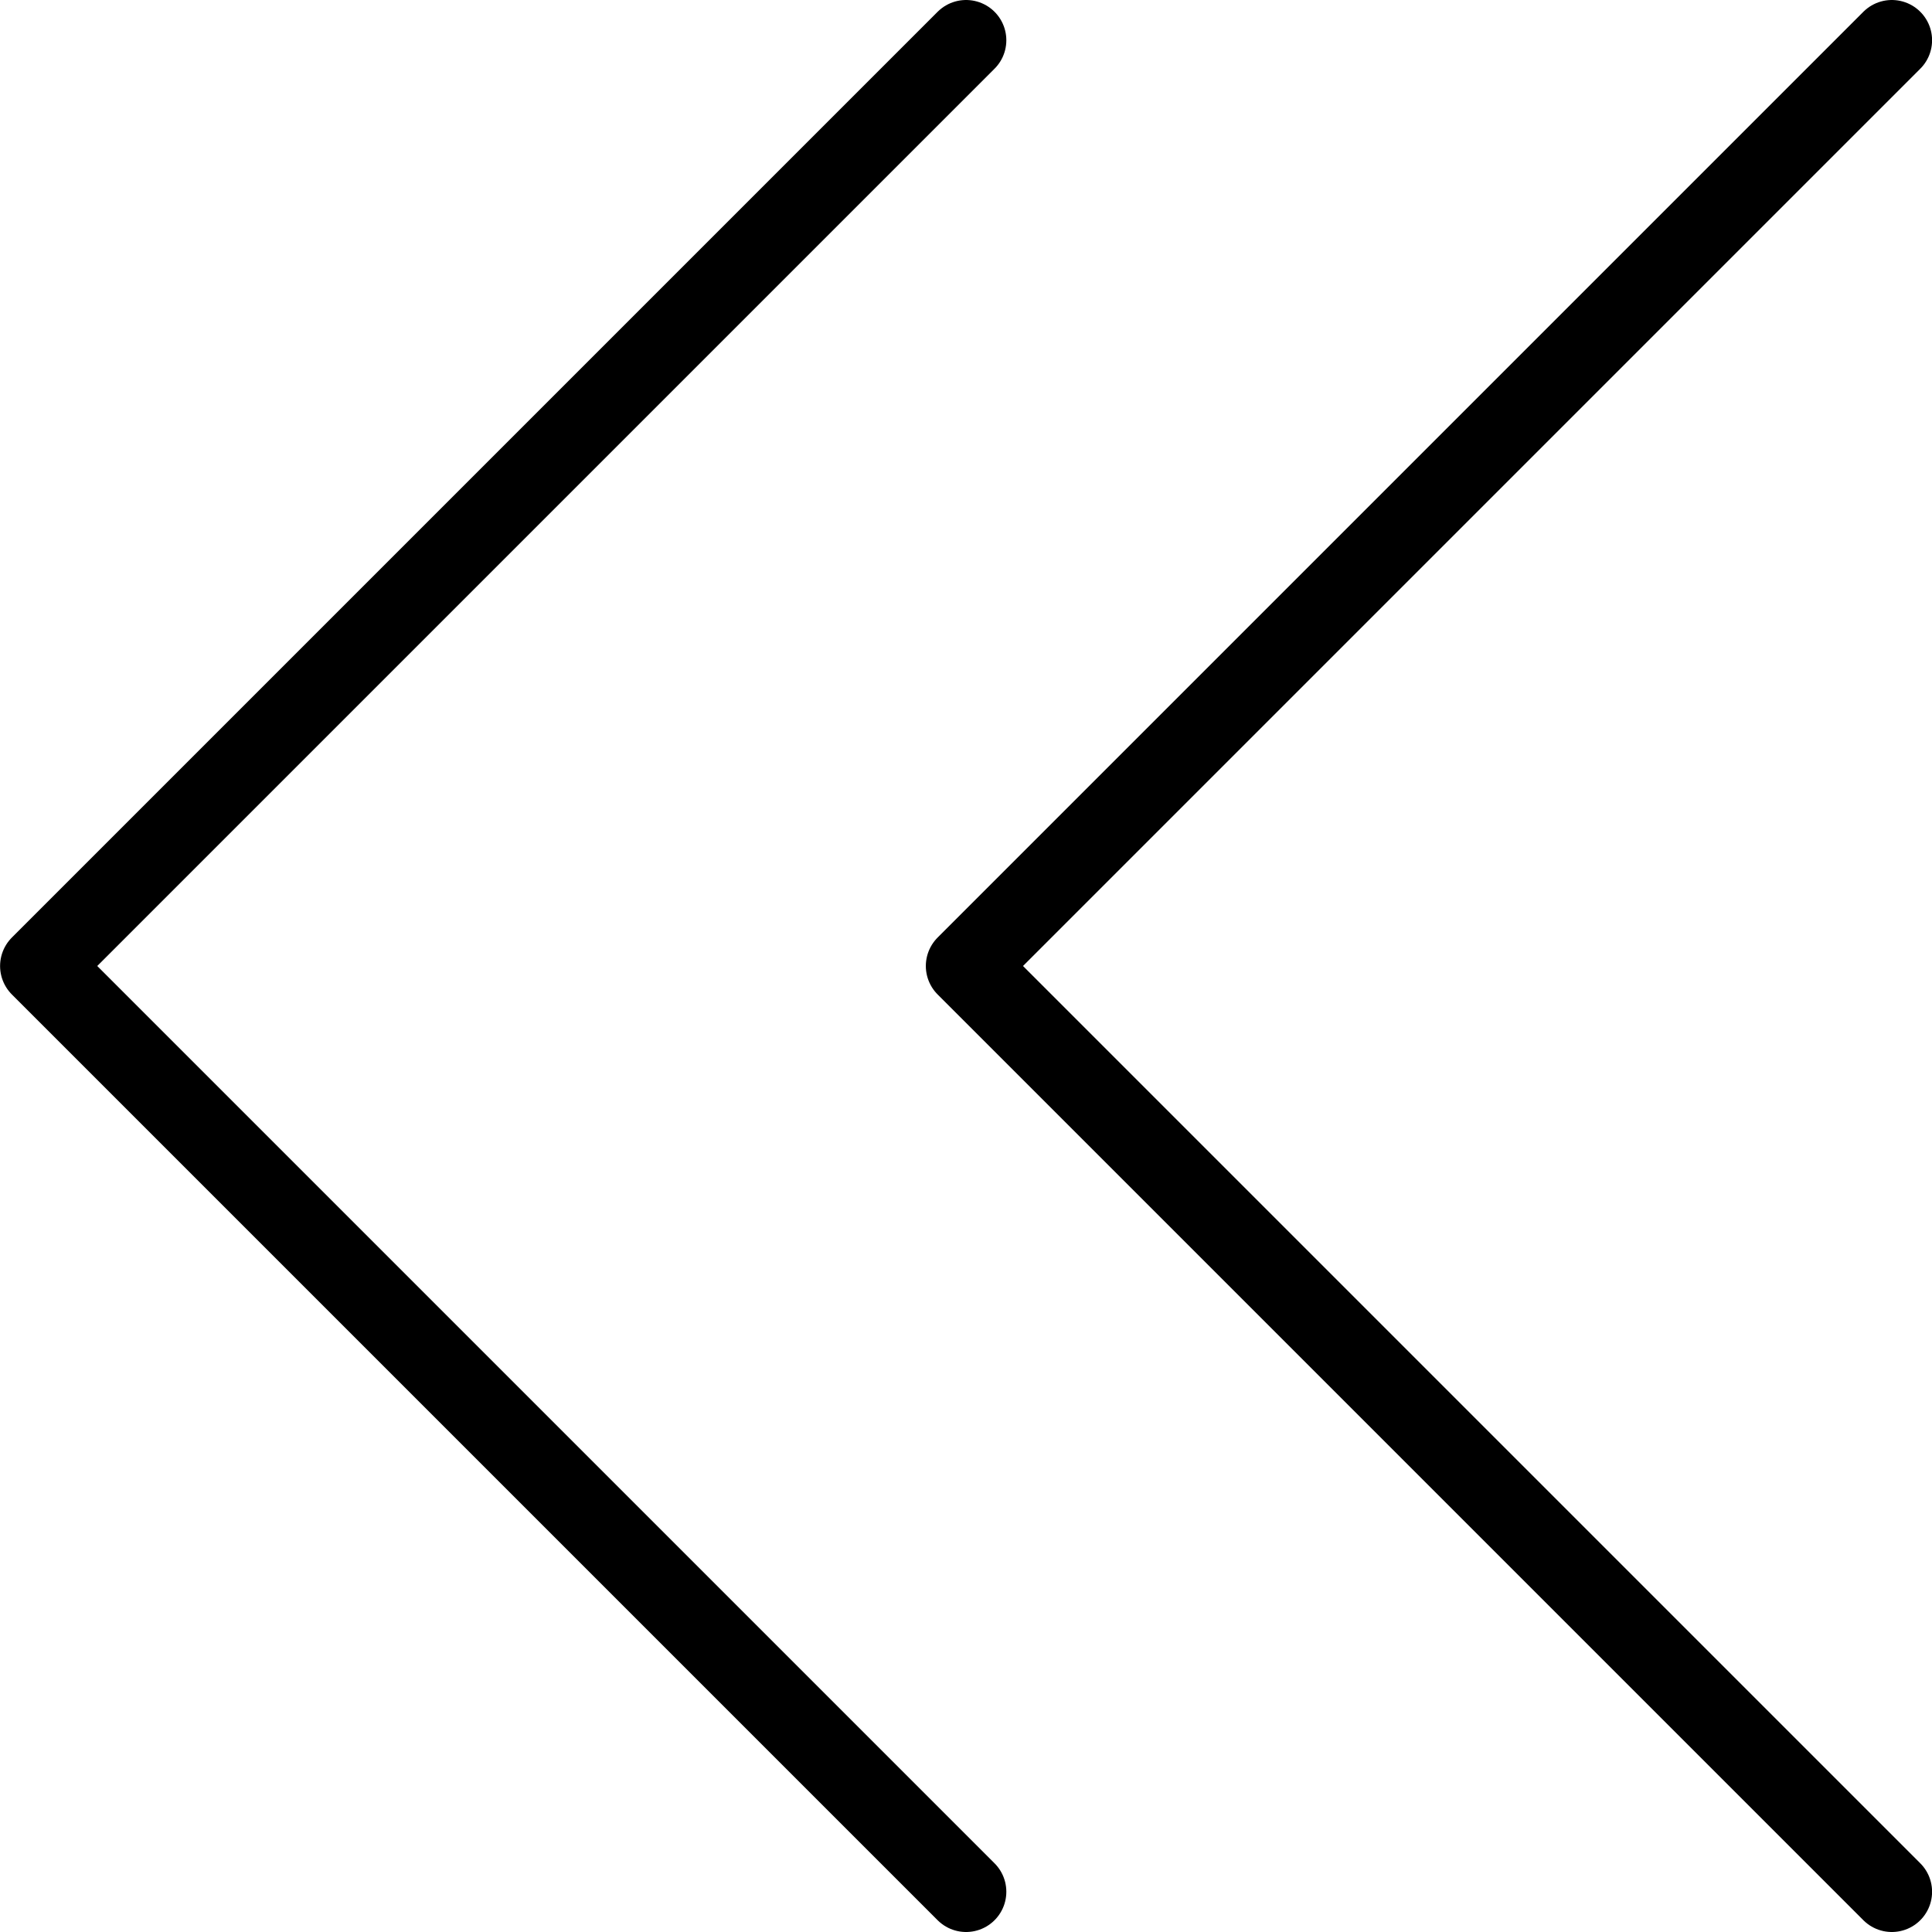 <?xml version="1.0" encoding="utf-8"?>
<!-- Generator: Adobe Illustrator 16.0.3, SVG Export Plug-In . SVG Version: 6.00 Build 0)  -->
<!DOCTYPE svg PUBLIC "-//W3C//DTD SVG 1.1//EN" "http://www.w3.org/Graphics/SVG/1.1/DTD/svg11.dtd">
<svg version="1.1" xmlns="http://www.w3.org/2000/svg" xmlns:xlink="http://www.w3.org/1999/xlink" x="0px" y="0px" width="24px"
	 height="24px" viewBox="0 0 24 24" enable-background="new 0 0 24 24" xml:space="preserve">
<g id="Outline_Icons">
	<polyline fill="none" stroke="#000000" stroke-linecap="round" stroke-linejoin="round" stroke-miterlimit="10" points="
		23.501,23.5 12.001,12 23.501,0.5 	"/>
	<polyline fill="none" stroke="#000000" stroke-linecap="round" stroke-linejoin="round" stroke-miterlimit="10" points="
		12.001,23.5 0.501,12 12.001,0.5 	"/>
</g>
<g id="Frames-24px">
	<rect fill="none" width="24" height="24"/>
</g>
</svg>
